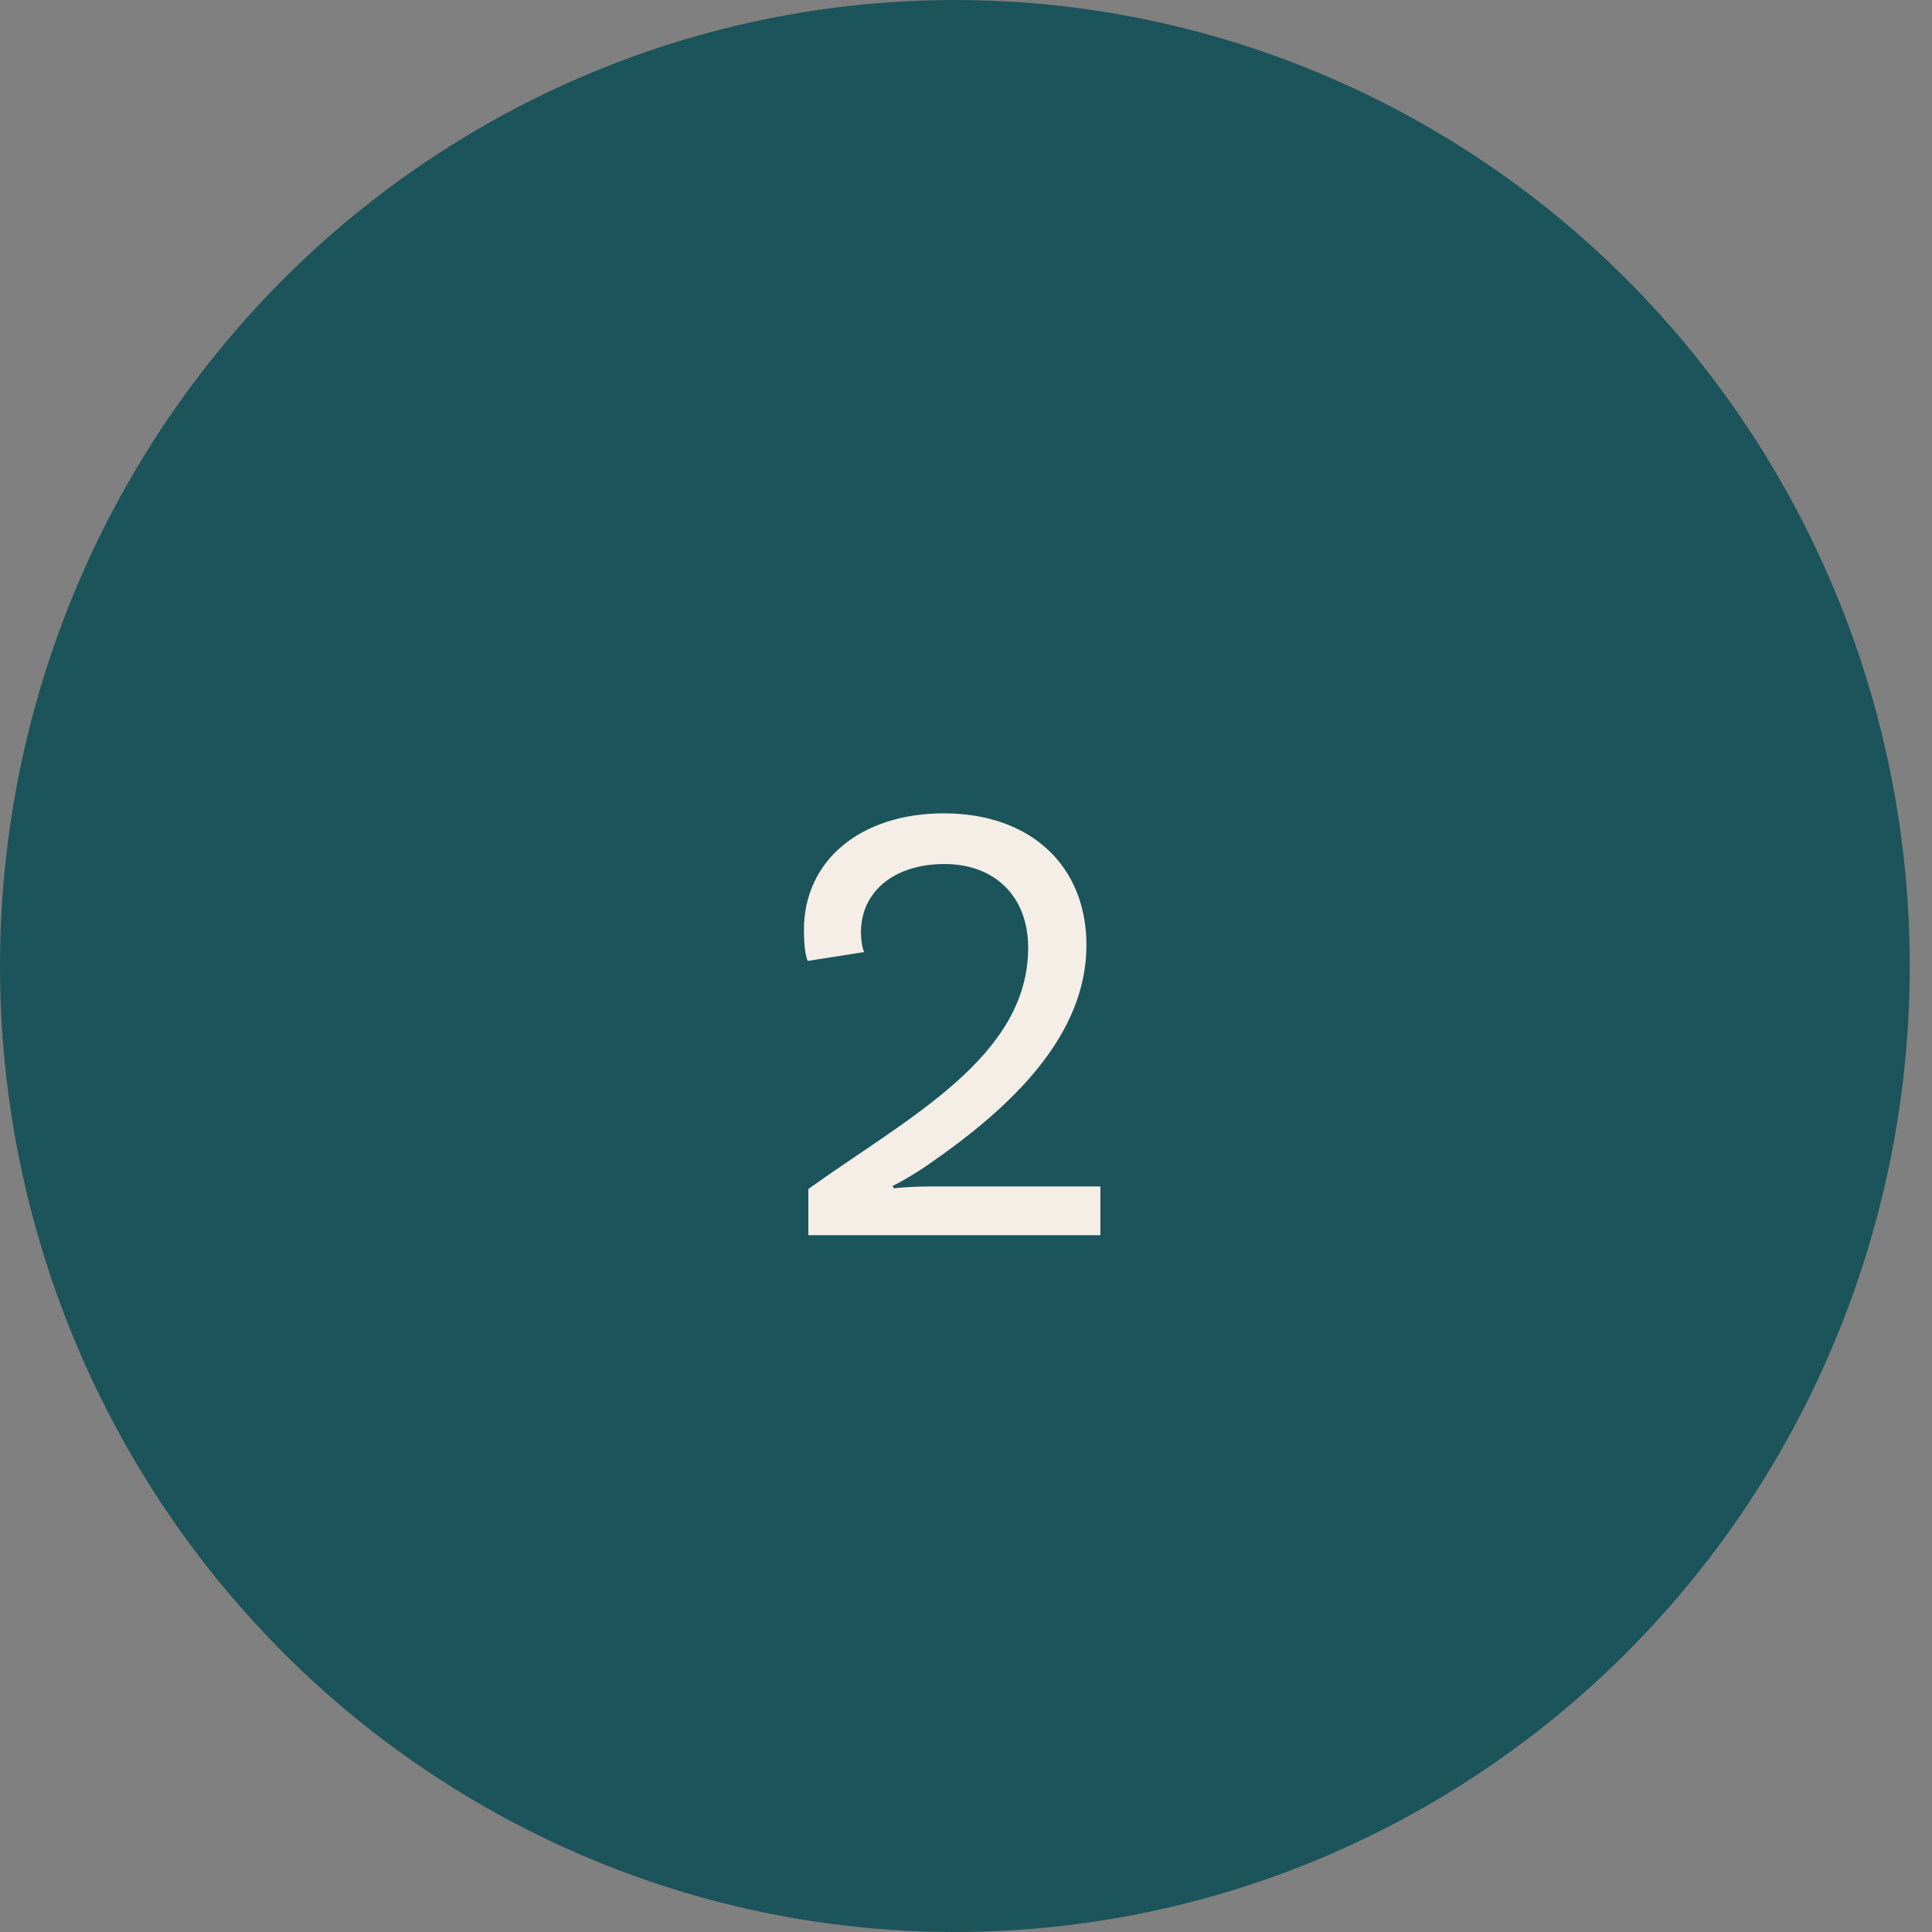 <svg xmlns="http://www.w3.org/2000/svg" width="61" height="61" viewBox="0 0 61 61" fill="none"><rect x="0" y="0" width="61" height="61" fill="#808080" stroke="none"/><ellipse cx="30.149" cy="30.5" rx="30.149" ry="30.5" fill="#1C545B"></ellipse><path d="M28.223 37.52C28.383 37.5 28.843 37.46 29.383 37.46H34.743V39H25.523V37.54C28.643 35.3 32.463 33.38 32.463 29.92C32.463 28.3 31.403 27.28 29.823 27.28C28.243 27.28 27.183 28.14 27.183 29.44C27.183 29.68 27.223 29.92 27.283 30.06L25.503 30.34C25.463 30.26 25.383 29.98 25.383 29.36C25.383 27.16 27.183 25.68 29.803 25.68C32.543 25.68 34.303 27.34 34.303 29.84C34.303 32.72 31.903 34.98 29.323 36.76C28.983 37 28.383 37.36 28.183 37.44L28.223 37.52Z" fill="#F5EEE6"></path></svg>